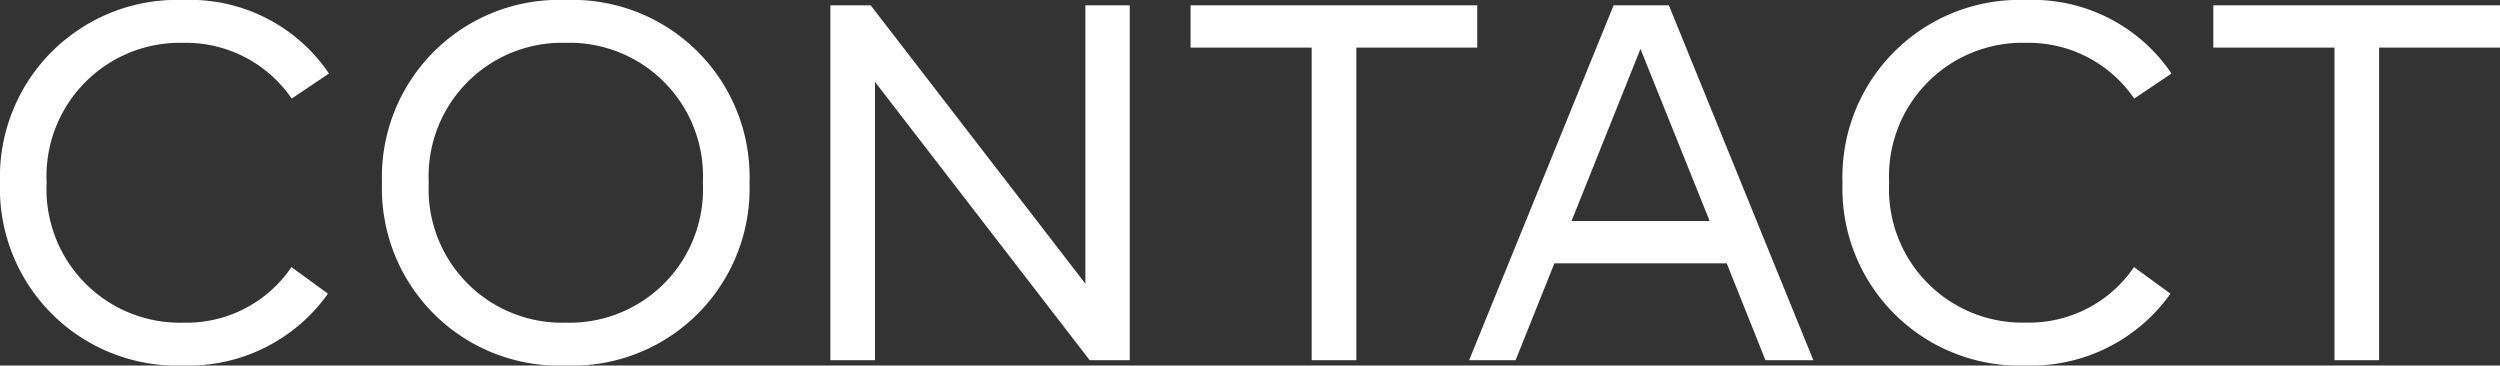 <svg xmlns="http://www.w3.org/2000/svg" width="59.178" height="8.652" viewBox="0 0 59.178 8.652"><rect x="0" y="0" width="59.178" height="8.652" fill="#333333" stroke="none"/><path data-name="パス 1087" d="M4.349 8.652a4.045 4.045 0 003.414-1.7l-.864-.63a3 3 0 01-2.55 1.316 3.159 3.159 0 01-3.245-3.312 3.159 3.159 0 013.245-3.312 3.031 3.031 0 012.556 1.32l.882-.594A3.965 3.965 0 004.349 0 4.192 4.192 0 000 4.326a4.192 4.192 0 004.349 4.326zm9.042 0a4.192 4.192 0 004.351-4.326A4.192 4.192 0 0013.392 0a4.192 4.192 0 00-4.35 4.326 4.192 4.192 0 004.35 4.326zm0-1.014a3.159 3.159 0 01-3.242-3.312 3.159 3.159 0 013.246-3.312 3.159 3.159 0 013.243 3.312 3.159 3.159 0 01-3.246 3.312zm6.265.888h1.056V1.938l5.082 6.588h.948v-8.4h-1.05v6.588L20.61.126h-.954zm15.312-8.4h-6.786v1h2.867v7.4h1.057v-7.4h2.862zm6.822 8.4h1.134l-3.42-8.4h-1.308l-3.42 8.4h1.1l.918-2.292h4.08zM37.2 5.232l1.632-4.074 1.638 4.074zm10.764 3.42a4.045 4.045 0 003.414-1.7l-.864-.63a3 3 0 01-2.55 1.314 3.159 3.159 0 01-3.246-3.31 3.159 3.159 0 013.246-3.312 3.031 3.031 0 012.556 1.32l.882-.594A3.965 3.965 0 0047.964 0a4.192 4.192 0 00-4.35 4.326 4.192 4.192 0 004.35 4.326zM59.178.126h-6.786v1h2.868v7.4h1.056v-7.4h2.862z" fill="#fff"/></svg>